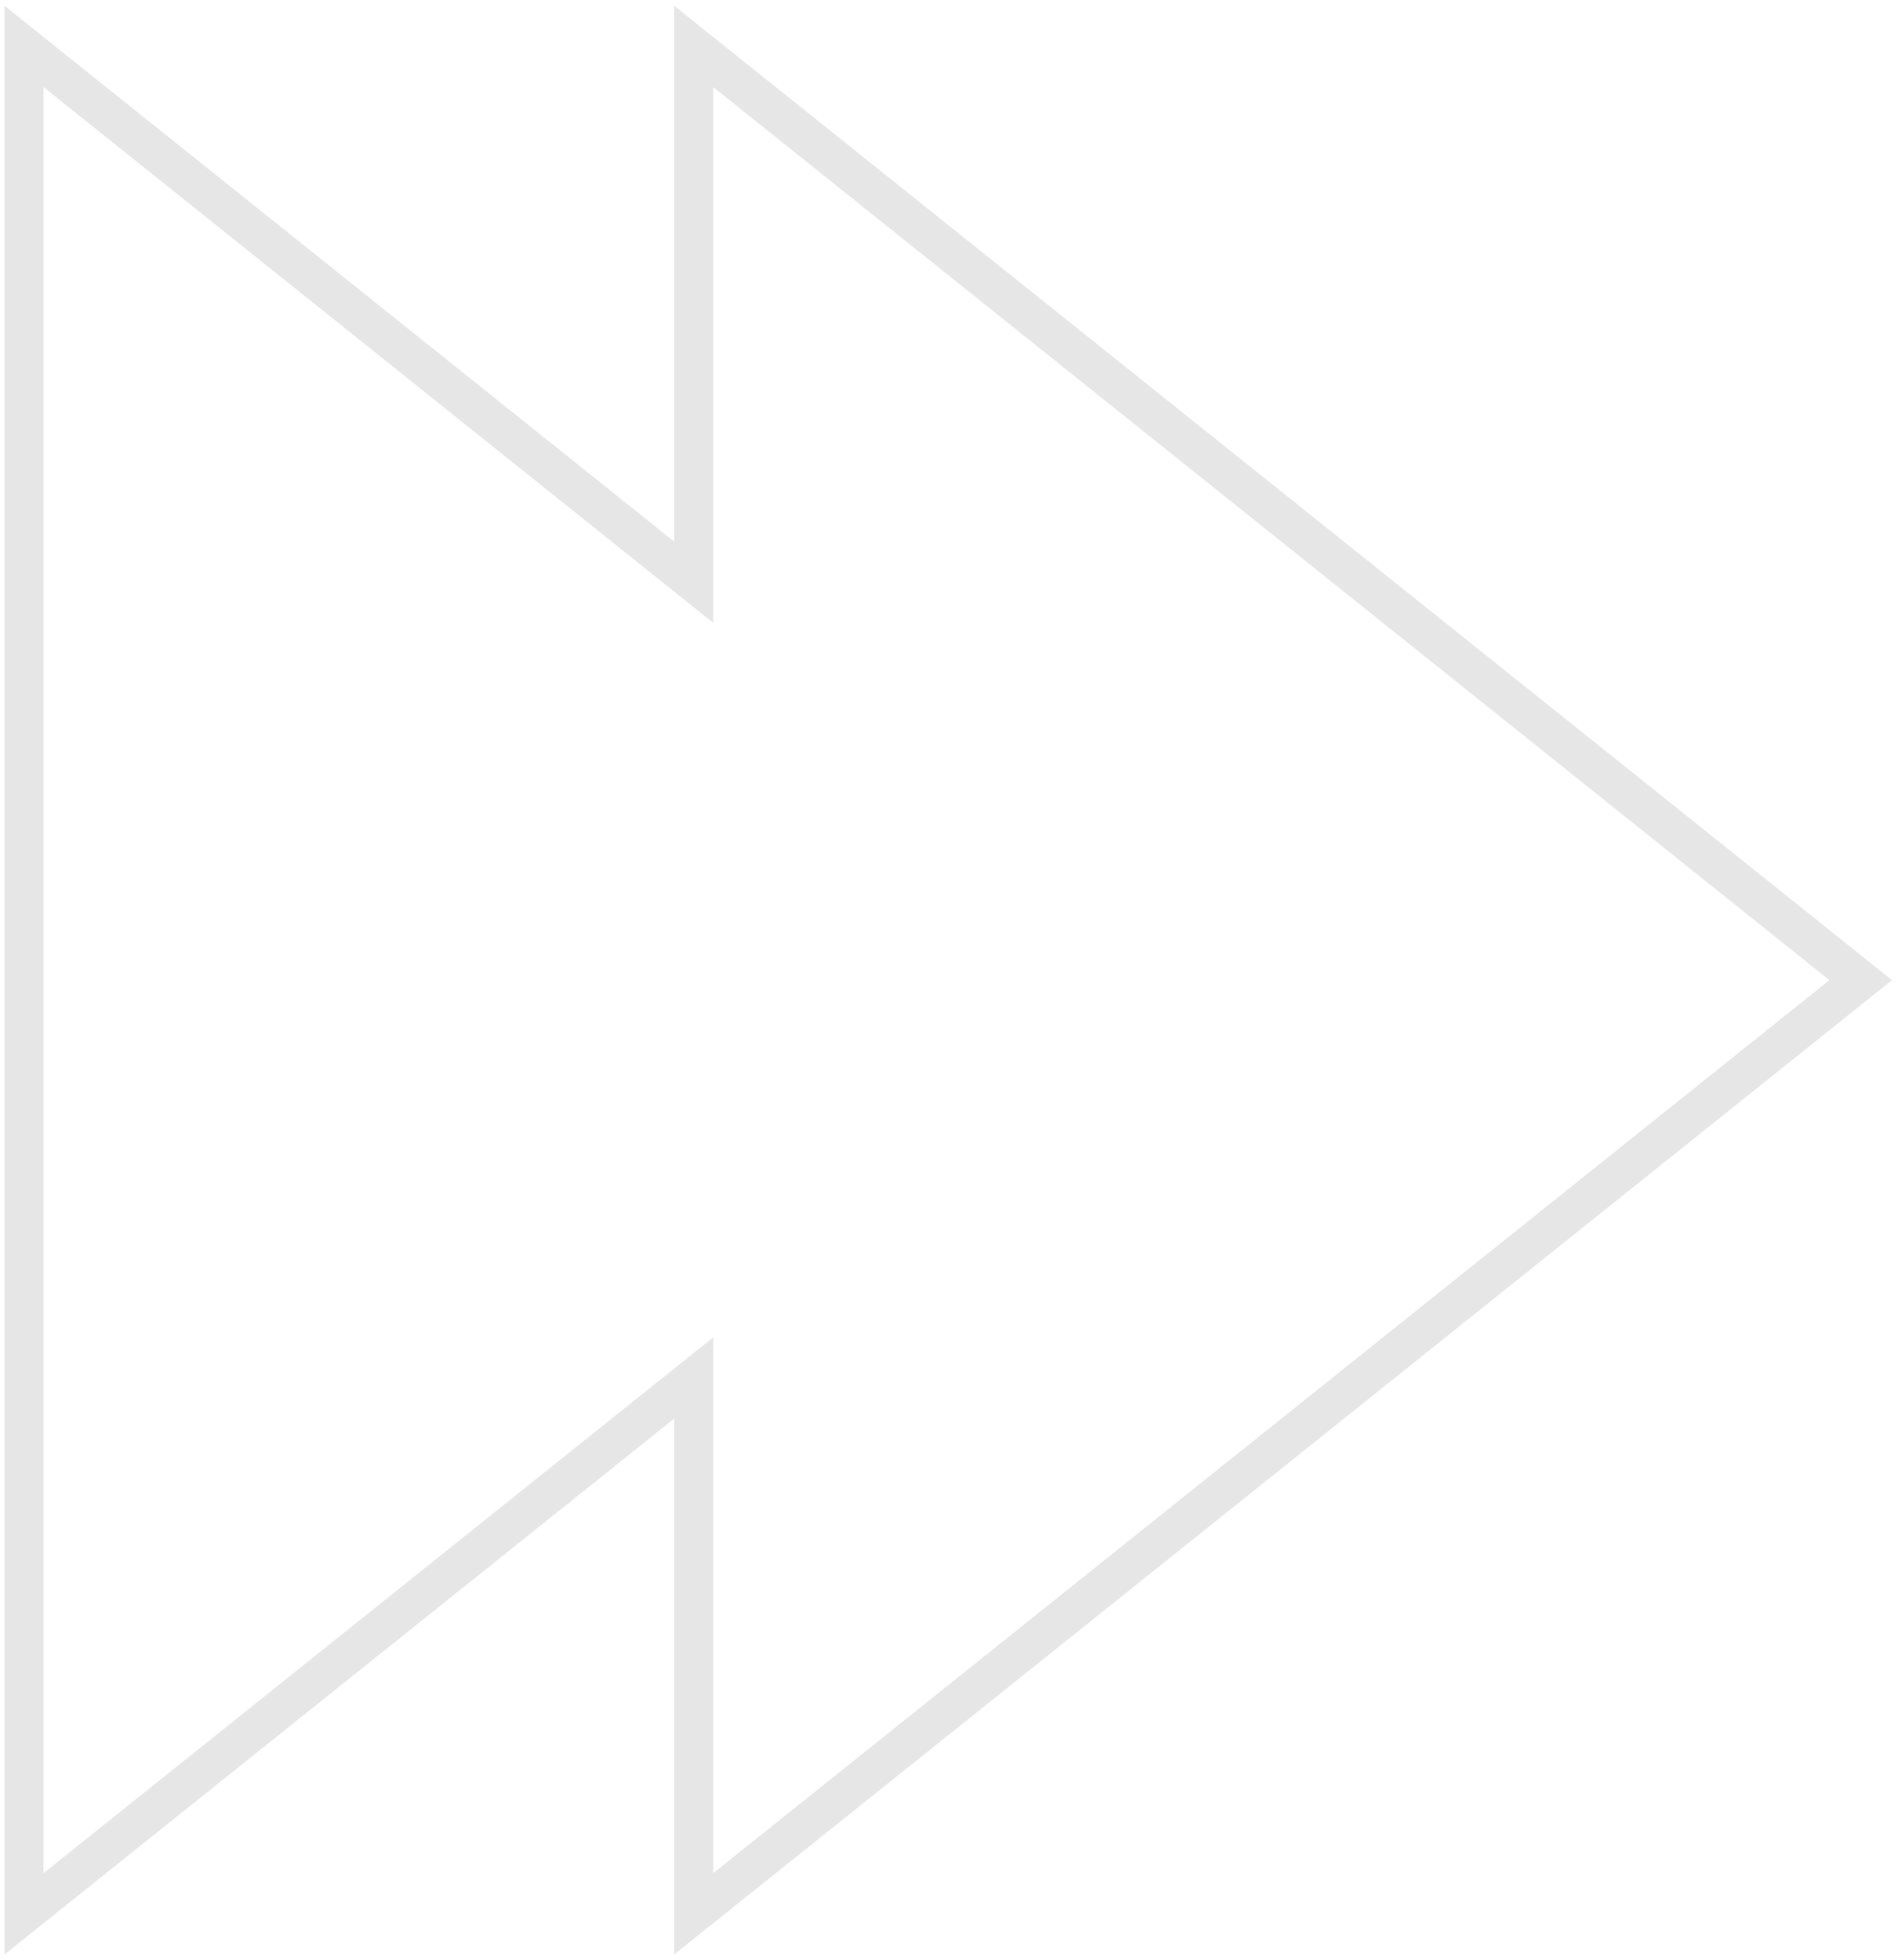 <svg width="131" height="135" viewBox="0 0 131 135" fill="none" xmlns="http://www.w3.org/2000/svg">
<g opacity="0.8">
<path d="M47.779 6V40.099L3.841 4.949L1.654 3.198V6V129V131.802L3.841 130.051L47.779 94.901V129V131.802L49.966 130.051L126.841 68.551L128.155 67.5L126.841 66.449L49.966 4.949L47.779 3.198V6Z" stroke="#E0E0E0" stroke-width="2.693"/>
</g>
</svg>
